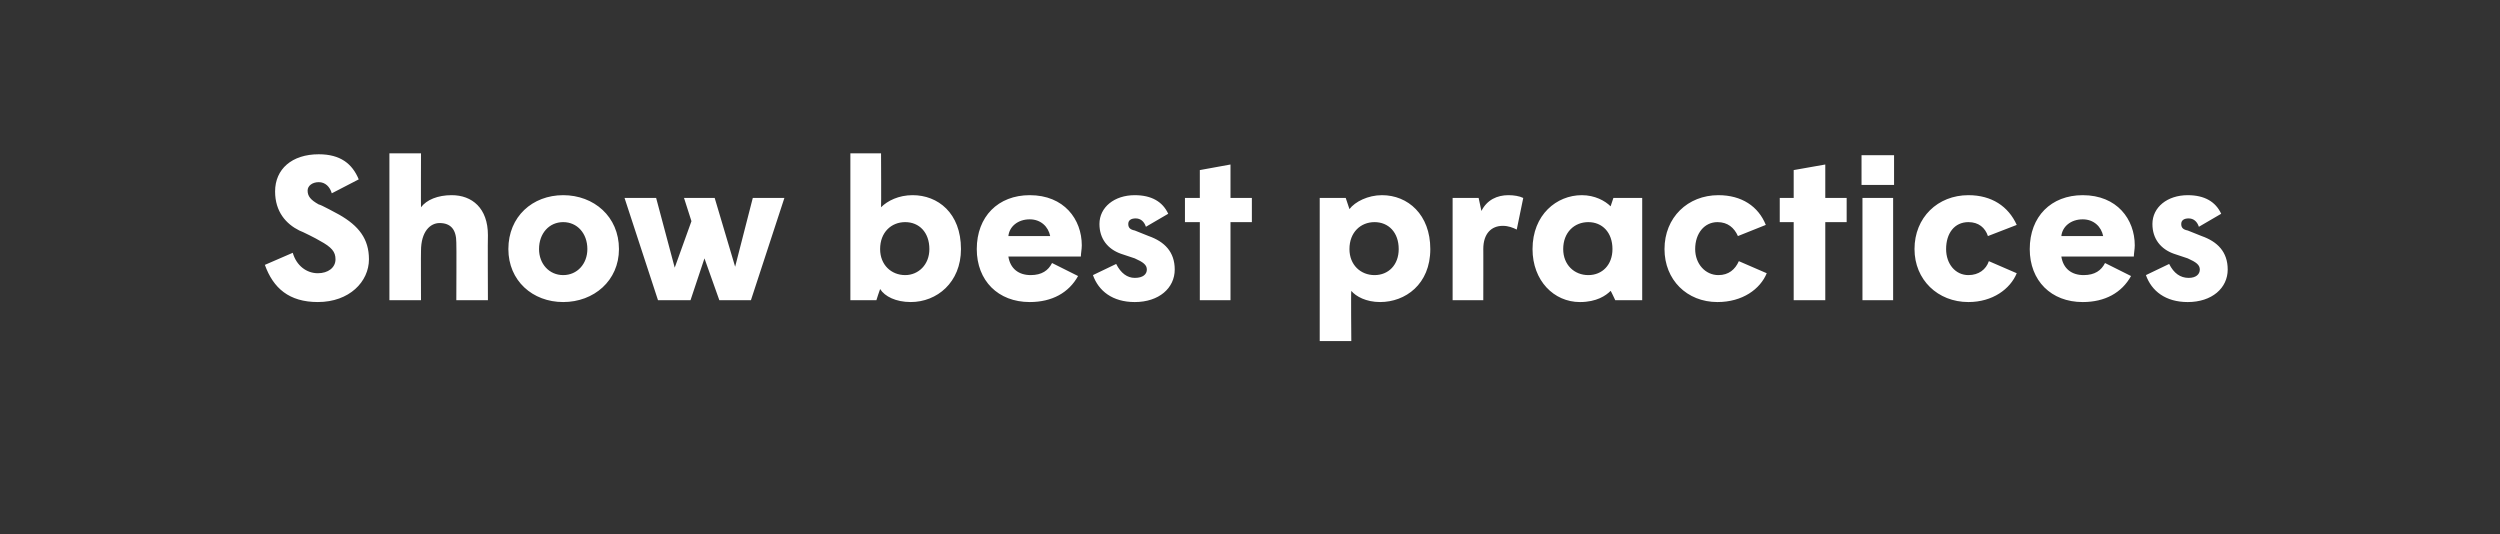<?xml version="1.0" standalone="no"?><!DOCTYPE svg PUBLIC "-//W3C//DTD SVG 1.1//EN" "http://www.w3.org/Graphics/SVG/1.1/DTD/svg11.dtd"><svg xmlns="http://www.w3.org/2000/svg" version="1.1" width="269px" height="57.5px" viewBox="0 -1 269 57.5" style="top:-1px"><rect x="0" y="-1" width="269" height="57.5" fill="#333333" stroke="none"/><desc>Show best practices</desc><defs/><g id="Polygon171948"><path d="m28.5 27.5c0 0 3-1.3 3-1.3c.4 1.4 1.5 2.2 2.7 2.2c1.1 0 1.9-.6 1.9-1.5c0-.8-.4-1.3-1.7-2c-.3-.2-1.9-1-2.2-1.1c-1.4-.7-2.6-2-2.6-4.2c0-2.4 1.8-4 4.7-4c2.3 0 3.6 1 4.3 2.7c0 0-2.9 1.5-2.9 1.5c-.2-.7-.7-1.2-1.4-1.2c-.7 0-1.2.4-1.2.9c0 .6.3 1 1.2 1.5c.2 0 2 1 2.2 1.1c2.1 1.2 3.2 2.6 3.2 4.8c0 2.4-2.1 4.6-5.5 4.6c-3.1 0-4.8-1.5-5.7-4zm13.4-12l3.4 0c0 0-.02 5.83 0 5.8c.6-.8 1.8-1.3 3.3-1.3c2.2 0 3.9 1.4 3.9 4.3c-.03.04 0 7 0 7l-3.4 0c0 0 .03-6.21 0-6.2c0-1.4-.6-2.1-1.8-2.1c-1 0-2 .9-2 3c-.02-.03 0 5.3 0 5.3l-3.4 0l0-15.8zm12.8 10.3c0-3.5 2.6-5.8 5.9-5.8c3.3 0 6 2.3 6 5.8c0 3.4-2.7 5.7-6 5.7c-3.3 0-5.9-2.3-5.9-5.7zm8.5 0c0-1.7-1.1-2.9-2.6-2.9c-1.5 0-2.6 1.2-2.6 2.9c0 1.6 1.1 2.8 2.6 2.8c1.5 0 2.6-1.2 2.6-2.8zm4-5.5l3.4 0l2 7.5l1.8-5l-.8-2.5l3.3 0l2.2 7.4l1.9-7.4l3.4 0l-3.6 11l-3.4 0l-1.6-4.5l-1.5 4.5l-3.5 0l-3.6-11zm27.5 9.8c-.03.03-.4 1.2-.4 1.2l-2.8 0l0-15.8l3.3 0c0 0 .03 5.81 0 5.8c.7-.7 1.9-1.3 3.4-1.3c2.7 0 5.2 1.9 5.2 5.8c0 3.6-2.6 5.7-5.4 5.7c-1.6 0-2.8-.6-3.3-1.4zm5.3-4.3c0-1.8-1.1-2.9-2.6-2.9c-1.5 0-2.7 1.1-2.7 2.9c0 1.7 1.2 2.8 2.7 2.8c1.4 0 2.6-1.1 2.6-2.8zm5.1 0c0-3.5 2.3-5.8 5.7-5.8c3.7 0 5.6 2.6 5.6 5.4c0 .4-.1.9-.1 1.2c0 0-7.8 0-7.8 0c.2 1.3 1.1 2 2.4 2c1.2 0 1.9-.5 2.3-1.3c0 0 2.8 1.4 2.8 1.4c-1 1.8-2.8 2.8-5.2 2.8c-3.4 0-5.7-2.3-5.7-5.7zm7.9-1.4c-.2-1-1-1.8-2.2-1.8c-1.3 0-2.2.8-2.3 1.8c0 0 4.5 0 4.5 0zm4.6 4.2c0 0 2.5-1.2 2.5-1.2c.5 1 1.2 1.5 2 1.5c.9 0 1.3-.4 1.3-.9c0-.5-.4-.8-1.3-1.2c0 0-1.5-.5-1.5-.5c-1.4-.5-2.3-1.6-2.3-3.2c0-1.8 1.6-3.1 3.8-3.1c1.8 0 3 .7 3.6 2c0 0-2.4 1.4-2.4 1.4c-.2-.6-.6-.9-1.1-.9c-.5 0-.8.2-.8.6c0 .4.2.6.7.7c0 0 1.5.6 1.5.6c1.7.6 2.8 1.7 2.8 3.6c0 2-1.7 3.5-4.3 3.5c-2.4 0-3.9-1.2-4.5-2.9zm11.5-5.7l-1.6 0l0-2.6l1.6 0l0-3l3.3-.6l0 3.6l2.3 0l0 2.6l-2.3 0l0 8.4l-3.3 0l0-8.4zm21.4 2.9c0-1.8-1.1-2.9-2.6-2.9c-1.5 0-2.7 1.1-2.7 2.9c0 1.7 1.2 2.8 2.7 2.8c1.5 0 2.6-1.1 2.6-2.8zm-8.5-5.5l2.8 0c0 0 .4 1.2.4 1.2c.6-.8 2-1.5 3.5-1.5c2.8 0 5.2 2.1 5.2 5.8c0 3.8-2.7 5.7-5.4 5.7c-1.5 0-2.6-.6-3.1-1.2c-.05-.04 0 5.4 0 5.4l-3.4 0l0-15.4zm14.3 0l2.8 0c0 0 .29 1.38.3 1.4c.6-1.2 1.7-1.7 2.9-1.7c.6 0 1.2.1 1.6.3c0 0-.7 3.4-.7 3.4c-.4-.2-.9-.4-1.5-.4c-1.2 0-2.1.8-2.1 2.5c.01-.05 0 5.5 0 5.5l-3.3 0l0-11zm17.2 5.5c0-1.8-1.1-2.9-2.6-2.9c-1.5 0-2.7 1.1-2.7 2.9c0 1.7 1.2 2.8 2.7 2.8c1.5 0 2.6-1.1 2.6-2.8zm-8.6 0c0-3.7 2.6-5.8 5.3-5.8c1.4 0 2.5.6 3.1 1.2c.02-.03.3-.9.3-.9l3.1 0l0 11l-2.9 0c0 0-.48-1.04-.5-1c-.5.5-1.5 1.2-3.3 1.2c-2.8 0-5.1-2.3-5.1-5.7zm14.2 0c0-3.4 2.5-5.8 5.8-5.8c2.5 0 4.3 1.2 5.1 3.2c0 0-3 1.2-3 1.2c-.4-.9-1.1-1.5-2.2-1.5c-1.4 0-2.4 1.2-2.4 2.9c0 1.6 1.1 2.8 2.5 2.8c1.1 0 1.8-.6 2.2-1.5c0 0 3 1.3 3 1.3c-.7 1.7-2.6 3.1-5.3 3.1c-3.3 0-5.7-2.4-5.7-5.7zm13.9-2.9l-1.5 0l0-2.6l1.5 0l0-3l3.4-.6l0 3.6l2.3 0l0 2.6l-2.3 0l0 8.4l-3.4 0l0-8.4zm7.3-7.2l3.5 0l0 3.2l-3.5 0l0-3.2zm.1 4.6l3.3 0l0 11l-3.3 0l0-11zm5.6 5.5c0-3.4 2.5-5.8 5.8-5.8c2.5 0 4.3 1.2 5.2 3.2c0 0-3.1 1.2-3.1 1.2c-.3-.9-1-1.5-2.1-1.5c-1.5 0-2.4 1.2-2.4 2.9c0 1.6 1 2.8 2.4 2.8c1.1 0 1.9-.6 2.2-1.5c0 0 3 1.3 3 1.3c-.7 1.7-2.6 3.1-5.2 3.1c-3.3 0-5.8-2.4-5.8-5.7zm12.4 0c0-3.5 2.3-5.8 5.7-5.8c3.7 0 5.6 2.6 5.6 5.4c0 .4-.1.9-.1 1.2c0 0-7.8 0-7.8 0c.2 1.3 1.1 2 2.4 2c1.2 0 1.9-.5 2.3-1.3c0 0 2.8 1.4 2.8 1.4c-1 1.8-2.8 2.8-5.2 2.8c-3.4 0-5.7-2.3-5.7-5.7zm7.9-1.4c-.2-1-1-1.8-2.2-1.8c-1.3 0-2.2.8-2.3 1.8c0 0 4.5 0 4.5 0zm4.6 4.2c0 0 2.5-1.2 2.5-1.2c.5 1 1.2 1.5 2.1 1.5c.8 0 1.2-.4 1.2-.9c0-.5-.4-.8-1.3-1.2c0 0-1.5-.5-1.5-.5c-1.4-.5-2.3-1.6-2.3-3.2c0-1.8 1.6-3.1 3.8-3.1c1.8 0 3 .7 3.6 2c0 0-2.4 1.4-2.4 1.4c-.2-.6-.6-.9-1.1-.9c-.5 0-.8.2-.8.6c0 .4.2.6.7.7c0 0 1.5.6 1.5.6c1.7.6 2.8 1.7 2.8 3.6c0 2-1.7 3.5-4.3 3.5c-2.4 0-3.9-1.2-4.5-2.9z" stroke="none" fill="#ffffff"/></g></svg>
